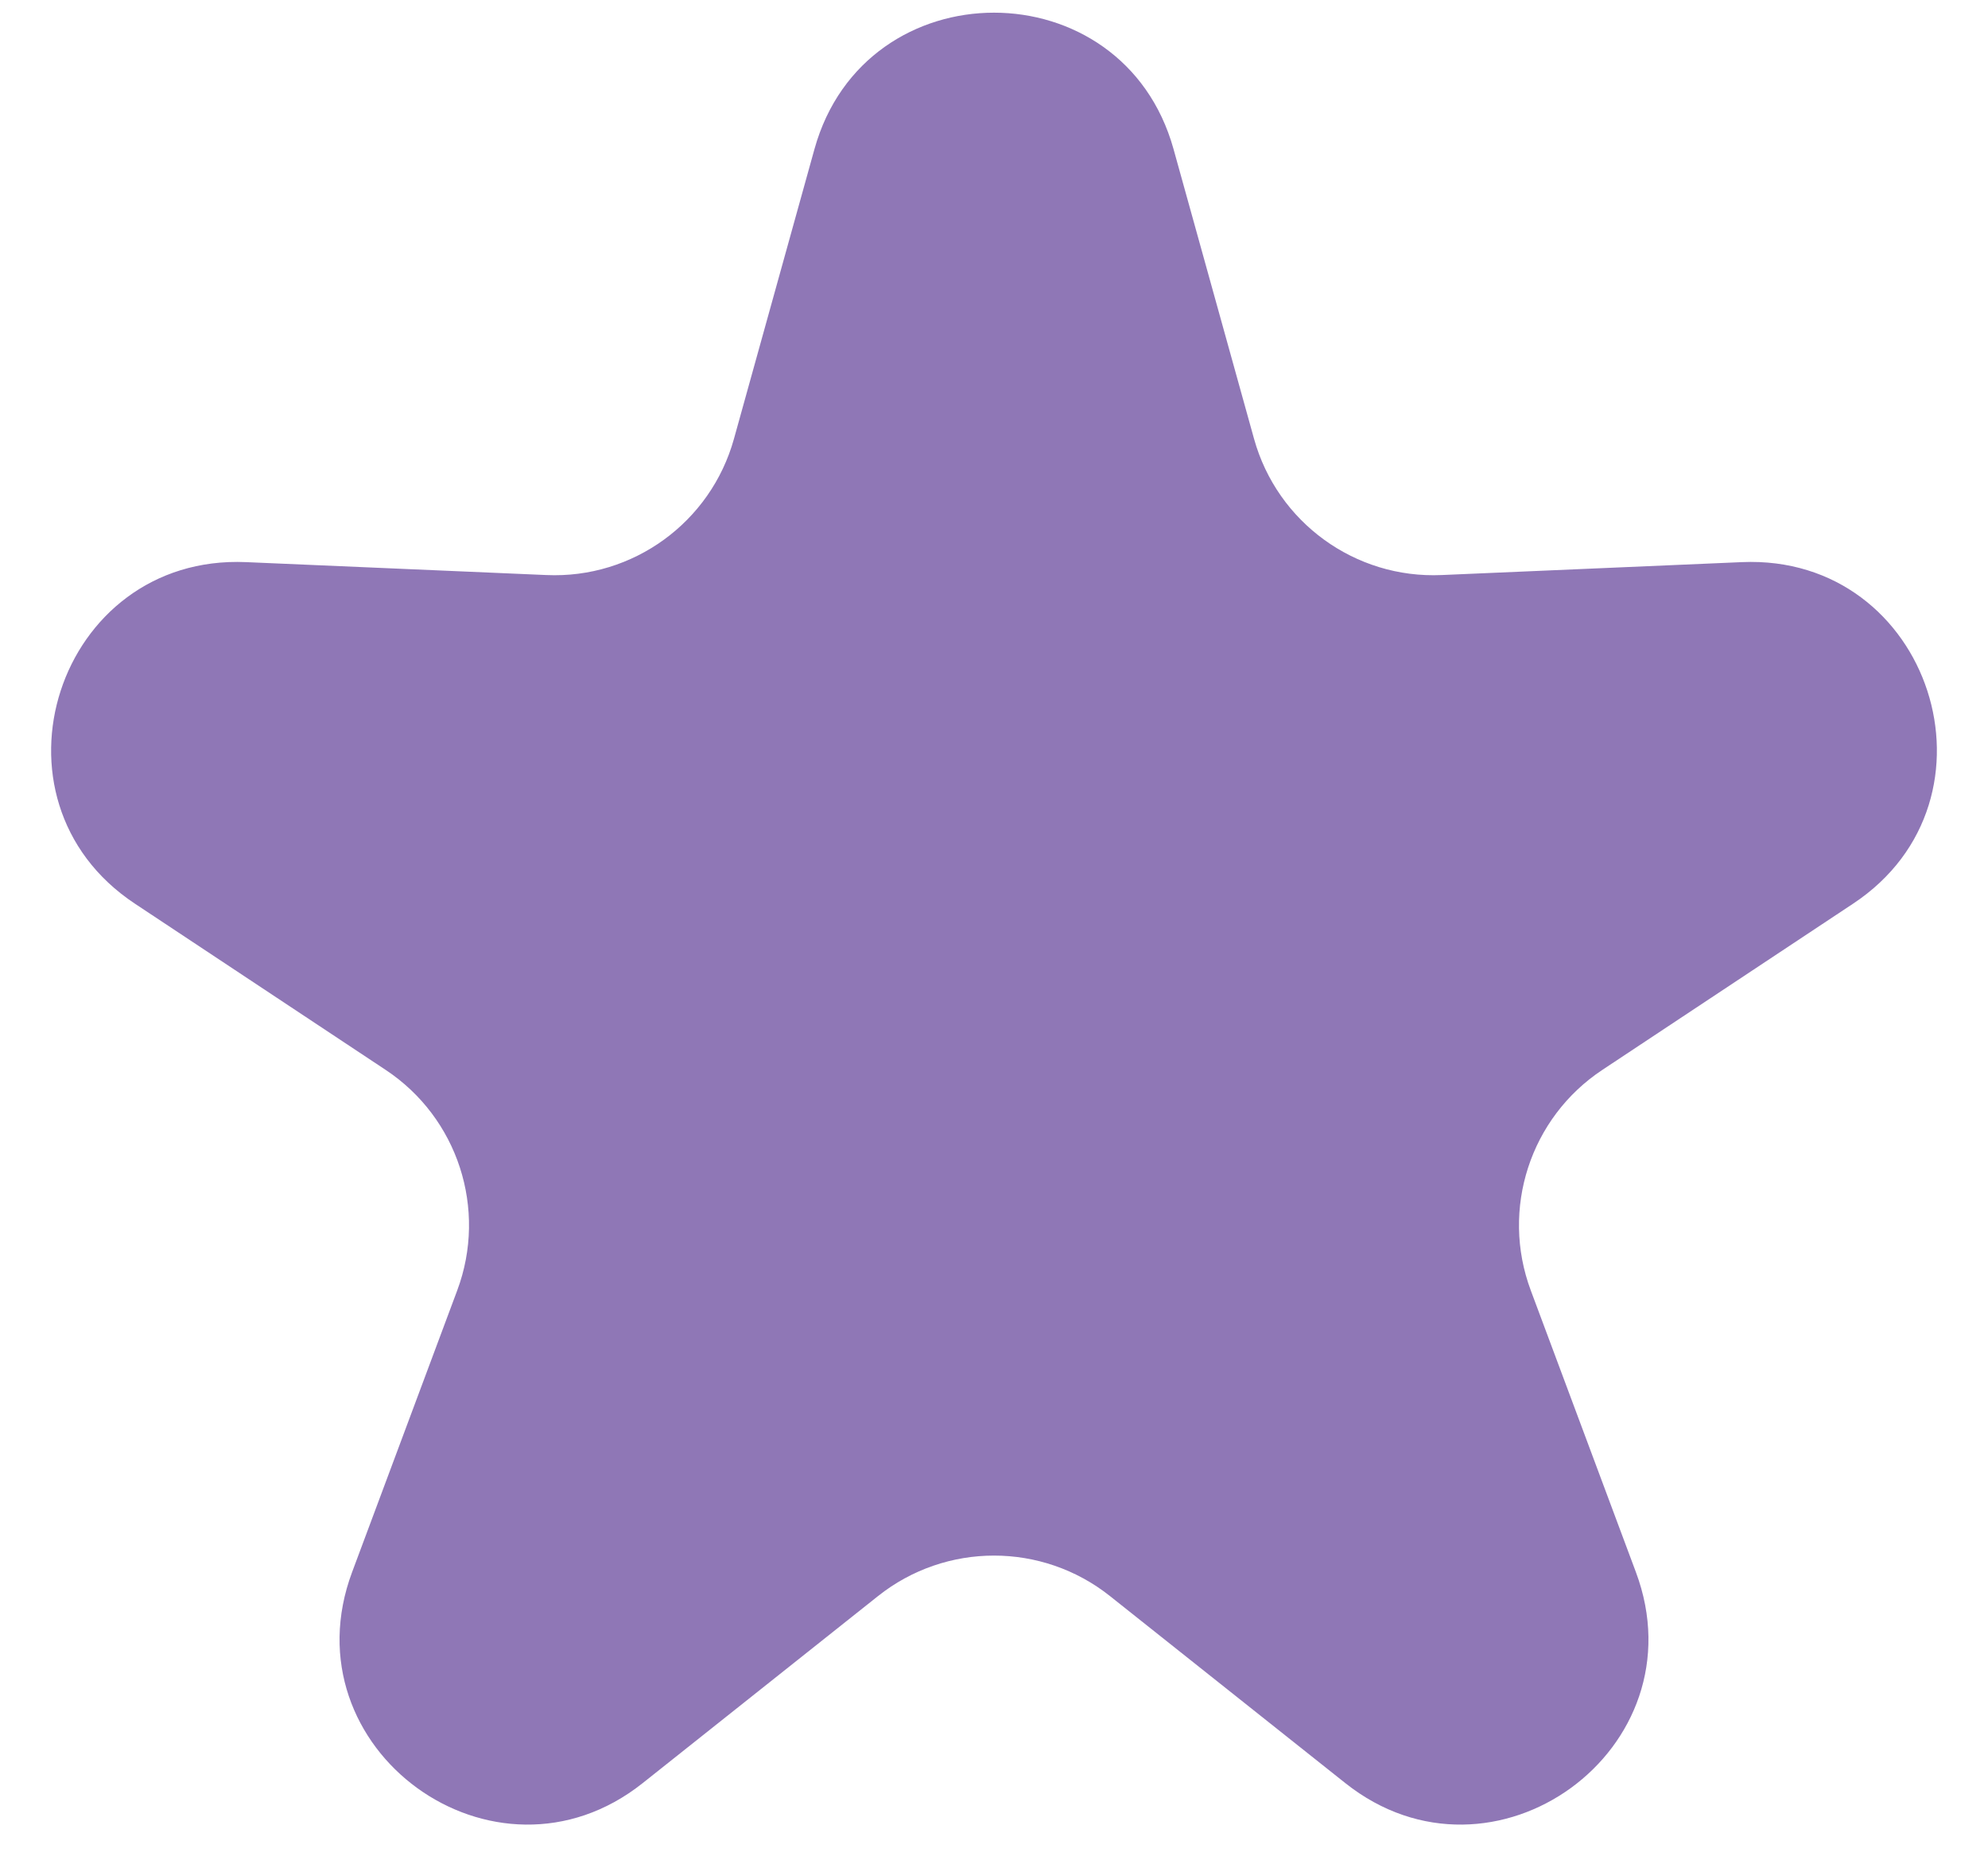 <?xml version="1.0" encoding="utf-8"?>
<svg xmlns="http://www.w3.org/2000/svg" fill="none" height="100%" overflow="visible" preserveAspectRatio="none" style="display: block;" viewBox="0 0 16 15" width="100%">
<path d="M6.555 1.2C6.962 -0.264 9.038 -0.264 9.445 1.2L10.093 3.532C10.28 4.204 10.906 4.659 11.603 4.628L14.02 4.524C15.539 4.459 16.181 6.434 14.914 7.273L12.897 8.61C12.315 8.995 12.076 9.731 12.32 10.385L13.166 12.652C13.698 14.076 12.018 15.296 10.828 14.351L8.933 12.845C8.387 12.411 7.613 12.411 7.067 12.845L5.172 14.351C3.982 15.296 2.302 14.076 2.834 12.652L3.68 10.385C3.924 9.731 3.685 8.995 3.103 8.61L1.086 7.273C-0.181 6.434 0.461 4.459 1.98 4.524L4.397 4.628C5.094 4.659 5.72 4.204 5.907 3.532L6.555 1.2Z" fill="#8F77B6" id="Star 1"/>
</svg>